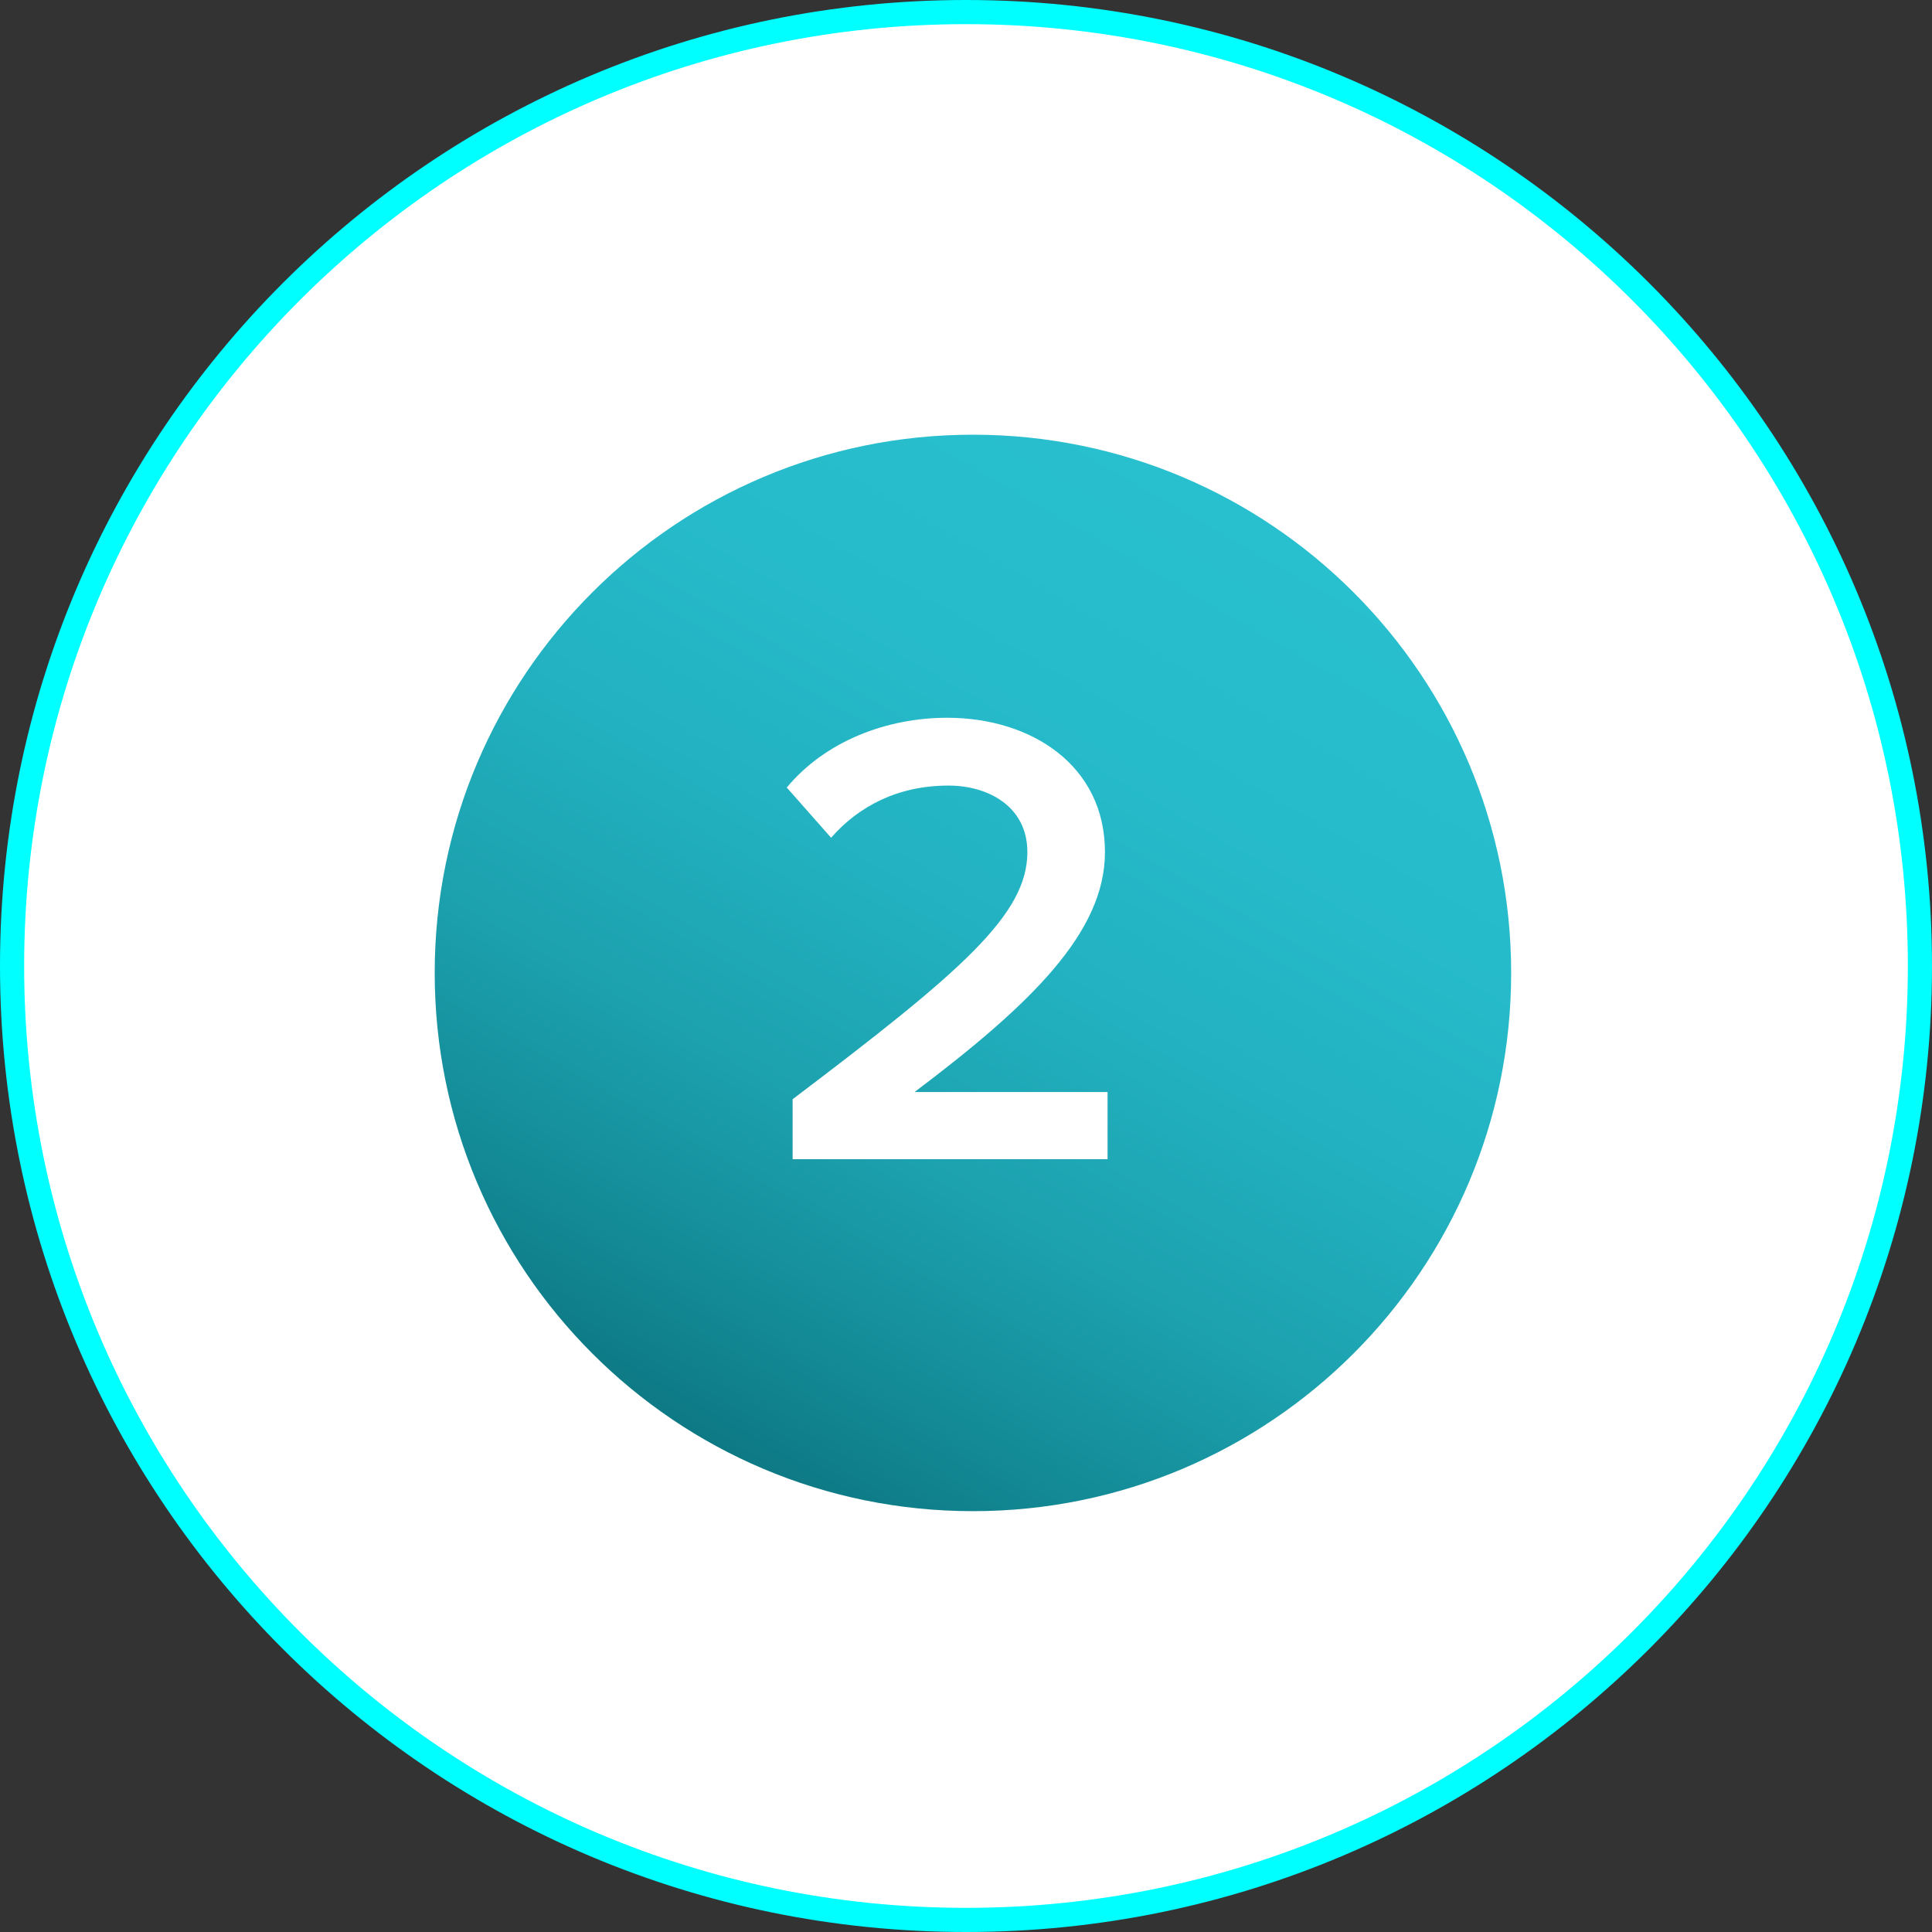 <?xml version="1.0" encoding="UTF-8"?>
<svg xmlns="http://www.w3.org/2000/svg" width="80" height="80" viewBox="0 0 80 80" fill="none">
  <rect x="0" y="0" width="80" height="80" fill="#333333" stroke="none"/>
  <path d="M79.5 40C79.5 61.815 61.815 79.5 40 79.5C18.185 79.5 0.5 61.815 0.5 40C0.5 18.185 18.185 0.5 40 0.5C61.815 0.5 79.5 18.185 79.5 40Z" fill="white" style="mix-blend-mode:soft-light"></path>
  <path d="M79.5 40C79.5 61.815 61.815 79.5 40 79.5C18.185 79.5 0.5 61.815 0.5 40C0.5 18.185 18.185 0.5 40 0.5C61.815 0.5 79.5 18.185 79.5 40Z" stroke="#00FFFF"></path>
  <path d="M40.287 62.574C52.596 62.574 62.574 52.596 62.574 40.287C62.574 27.978 52.596 18 40.287 18C27.978 18 18 27.978 18 40.287C18 52.596 27.978 62.574 40.287 62.574Z" fill="url(#paint0_linear_264_213)"></path>
  <path d="M45.862 48H32.821V45.516C39.814 40.224 42.541 37.875 42.541 35.283C42.541 33.393 40.921 32.529 39.274 32.529C37.168 32.529 35.548 33.393 34.414 34.689L32.578 32.61C34.171 30.693 36.709 29.721 39.22 29.721C42.703 29.721 45.754 31.692 45.754 35.283C45.754 38.604 42.703 41.574 37.87 45.219H45.862V48Z" fill="white"></path>
  <defs>
    <linearGradient id="paint0_linear_264_213" x1="29.144" y1="59.591" x2="51.434" y2="20.983" gradientUnits="userSpaceOnUse">
      <stop stop-color="#0D7984"></stop>
      <stop offset="0.11" stop-color="#128894"></stop>
      <stop offset="0.31" stop-color="#1CA0AD"></stop>
      <stop offset="0.53" stop-color="#22B1C0"></stop>
      <stop offset="0.75" stop-color="#26BBCB"></stop>
      <stop offset="1" stop-color="#28BFCF"></stop>
    </linearGradient>
  </defs>
</svg>
